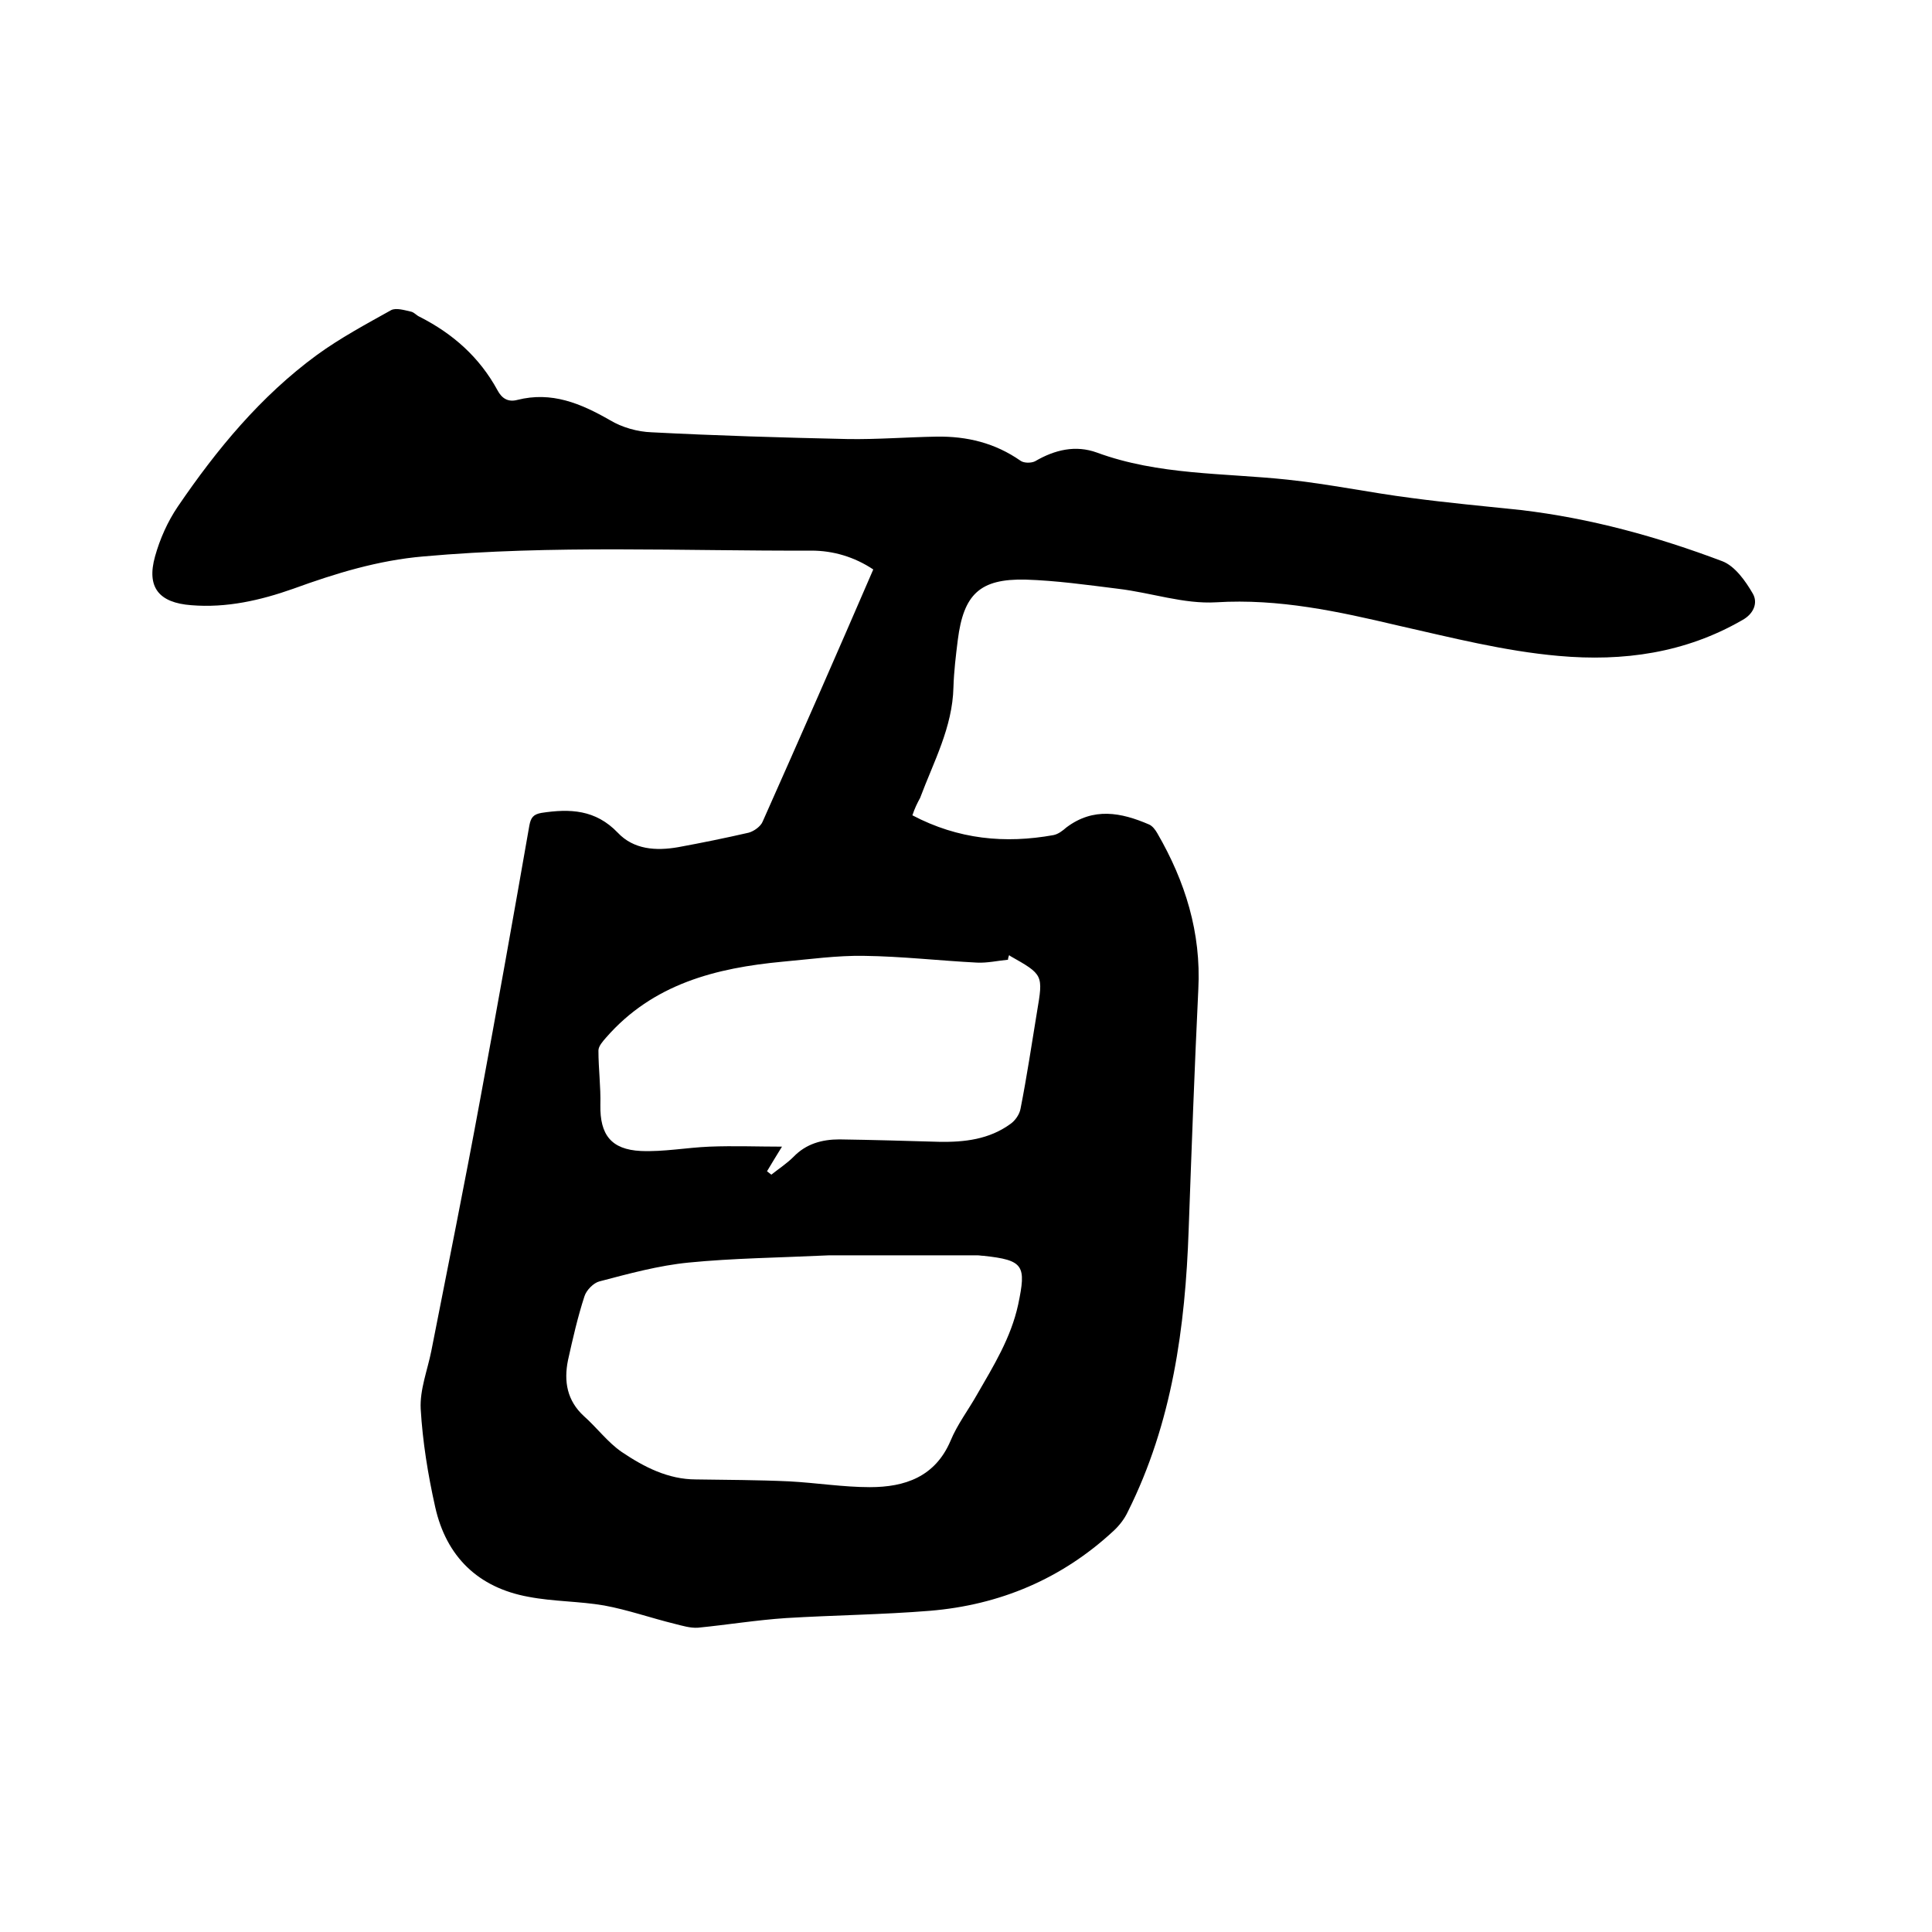 <svg enable-background="new 0 0 400 400" viewBox="0 0 400 400" xmlns="http://www.w3.org/2000/svg"><path d="m188.9 168.8c9.5 5 19.2 5.9 29.2 4.1 1-.2 1.9-.9 2.7-1.6 5.6-4.2 11.3-3.1 17.1-.6.7.3 1.3 1.1 1.7 1.8 5.8 10 9.1 20.6 8.5 32.3-.8 16.6-1.4 33.2-2 49.8-.7 20.2-3.4 40-12.6 58.4-.7 1.5-1.8 2.9-3 4-10.7 9.9-23.5 15.3-38 16.5-9.9.8-19.8.9-29.7 1.5-6.1.4-12.2 1.4-18.3 2-1.6.1-3.2-.4-4.8-.8-4.9-1.2-9.7-2.9-14.6-3.8-5.2-.9-10.5-.8-15.7-1.8-10.4-1.9-17-8.3-19.3-18.6-1.5-6.7-2.6-13.5-3-20.3-.2-4 1.4-8 2.2-12 3.4-17.3 6.9-34.6 10.1-52 3.5-18.9 6.9-37.9 10.2-56.8.3-1.6.8-2.3 2.5-2.6 5.9-.9 11.2-.7 15.8 4.1 3.3 3.5 7.9 3.8 12.5 3 4.9-.9 9.8-1.9 14.6-3 1.1-.3 2.5-1.3 2.9-2.3 7.7-17.3 15.3-34.6 22.9-52.2-3.9-2.6-8.3-3.9-12.8-3.9-26.8.1-53.5-1.2-80.3 1.2-9.4.8-18.2 3.5-27 6.7-6.8 2.4-13.8 4-21.1 3.4-6.7-.5-9.3-3.7-7.5-10.1 1-3.6 2.6-7.2 4.7-10.3 8.1-11.9 17.2-22.9 28.8-31.4 4.8-3.5 10.2-6.4 15.4-9.3 1-.5 2.7 0 4 .3.7.1 1.2.8 1.9 1.1 6.9 3.5 12.4 8.4 16.1 15.2.9 1.7 2.2 2.5 4.1 2 7.1-1.8 13.1.7 19.2 4.2 2.5 1.5 5.7 2.4 8.6 2.5 13.5.7 27 1.1 40.6 1.4 6.1.1 12.3-.4 18.4-.5 6.3-.1 12.1 1.3 17.4 5 .7.5 2.2.5 3 .1 4.1-2.4 8.4-3.4 12.8-1.8 12.8 4.7 26.2 4.2 39.4 5.6 8.6.9 17.1 2.7 25.7 3.8 7.5 1 15.1 1.7 22.7 2.5 14.4 1.7 28.2 5.5 41.7 10.6 2.6 1 4.8 4.1 6.3 6.7 1.1 1.9.2 4.2-2.2 5.5-11.8 6.8-24.6 8.6-38 7.4-11.3-1-22.2-3.8-33.3-6.3-12.3-2.9-24.6-5.6-37.6-4.8-6.7.4-13.5-2-20.3-2.8-6.4-.8-12.8-1.7-19.2-1.9-9.4-.2-12.8 3-14 12.5-.4 3.2-.8 6.5-.9 9.8-.2 8.3-4.1 15.4-6.9 22.9-.6 1.1-1.1 2.1-1.6 3.6zm-17.2 91.1c-10.7.5-20 .6-29.1 1.5-6.2.6-12.4 2.3-18.5 3.9-1.2.3-2.7 1.8-3.1 3.1-1.4 4.3-2.4 8.7-3.4 13.2-.9 4.4-.2 8.4 3.3 11.6 2.7 2.4 4.9 5.4 7.8 7.4 4.6 3.1 9.6 5.7 15.4 5.7 6.4.1 12.8.1 19.3.4 5.6.3 11.2 1.2 16.7 1.2 7.2 0 13.5-2.1 16.7-9.6 1.4-3.4 3.7-6.4 5.5-9.6 3.4-5.9 7-11.7 8.5-18.6 1.7-8.1 1.2-9.2-7.2-10.1-.4 0-.8-.1-1.3-.1-10.6 0-21.4 0-30.6 0zm37.2-62.1c-.1.3-.2.6-.2.9-2.1.2-4.3.7-6.4.6-7.8-.4-15.6-1.3-23.4-1.4-5.6-.1-11.2.7-16.8 1.2-13.9 1.3-26.9 4.6-36.6 15.7-.7.8-1.6 1.8-1.6 2.7 0 3.8.5 7.5.4 11.3-.1 6.1 2.2 9.2 8.4 9.5 4.7.2 9.4-.7 14.2-.9 5-.2 10.1 0 15 0-1.1 1.8-2.1 3.4-3.1 5.1.3.2.6.5.9.7 1.5-1.2 3.2-2.3 4.6-3.7 2.6-2.7 5.9-3.6 9.5-3.6 6.9.1 13.7.3 20.6.5 5.3.1 10.4-.5 14.8-3.7 1-.7 1.9-2 2.1-3.2 1.3-6.6 2.3-13.3 3.4-20 1.3-7.7 1.3-7.7-5.6-11.6 0-.1-.1-.1-.2-.1z"/></svg>
